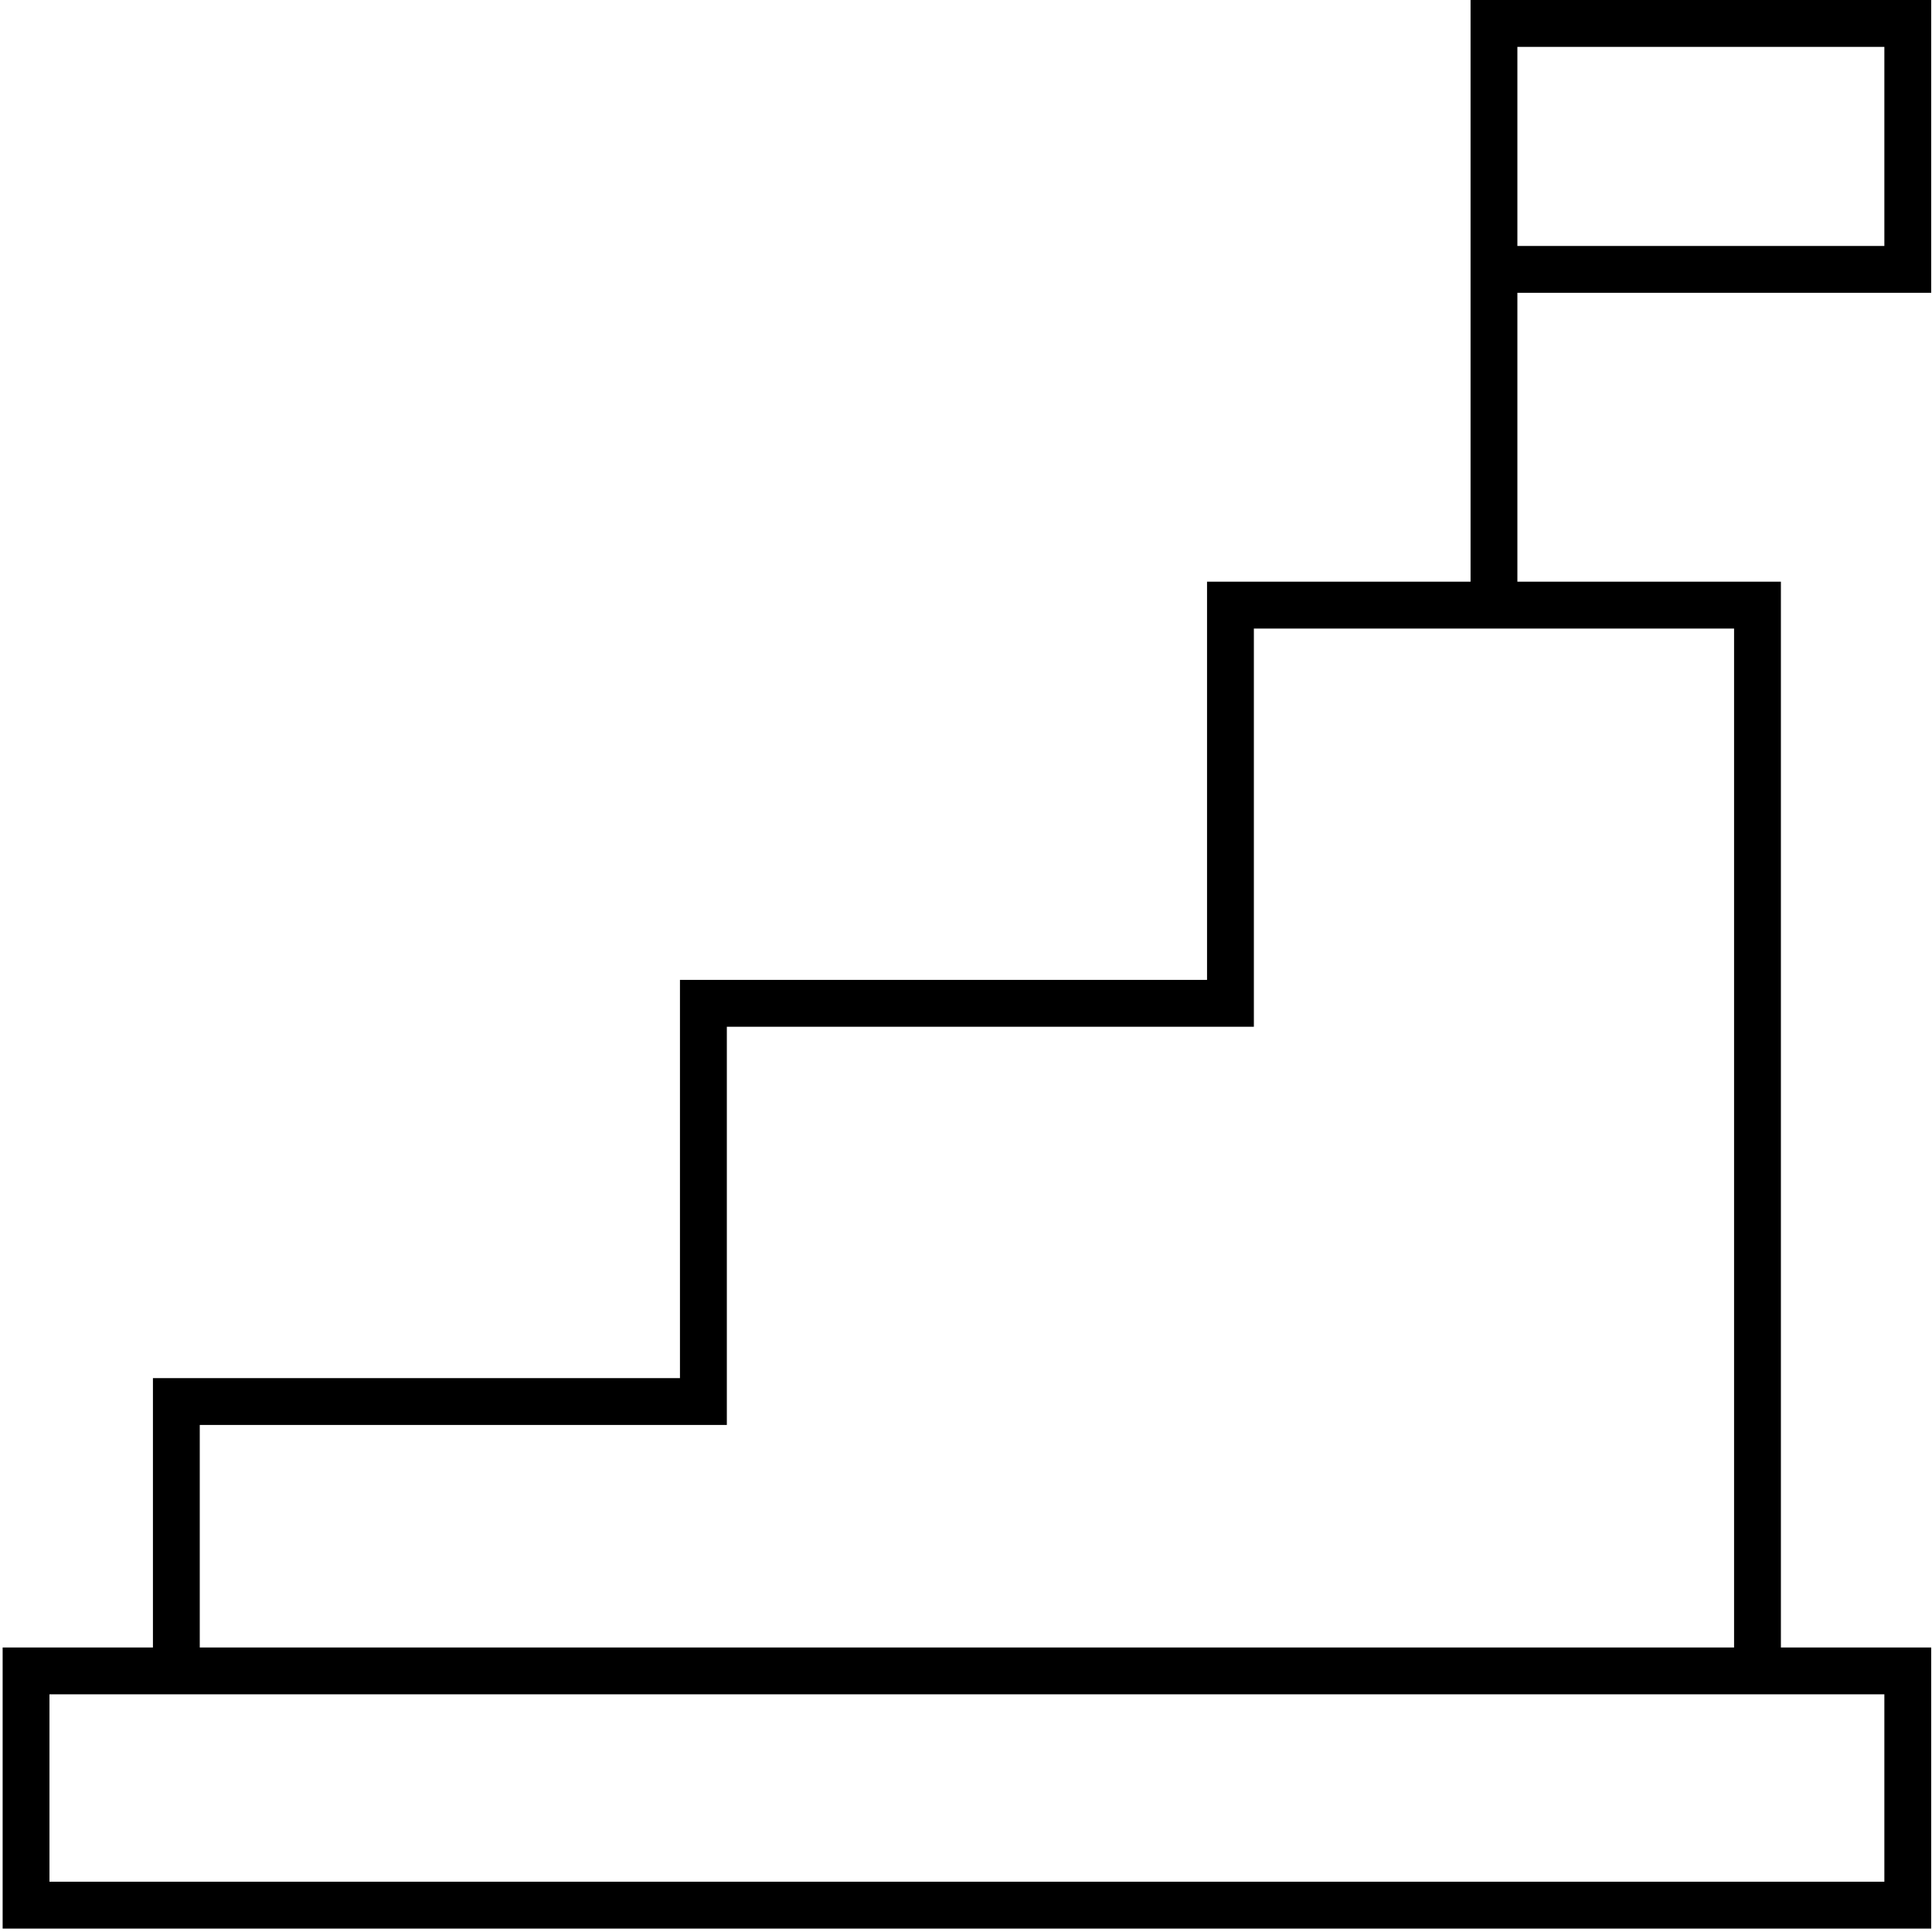 <?xml version="1.0" encoding="UTF-8"?>
<svg xmlns="http://www.w3.org/2000/svg" width="38" height="38" viewBox="0 0 38 38" fill="none">
  <path d="M0.052 37.933V32.404H3.008V27.106H13.374V19.273H23.741V11.441H28.924V0H37.984V5.759H29.845V11.441H35.028V32.404H37.984V37.933L0.052 37.933ZM0.973 37.011H37.063V33.325H0.973V37.011ZM3.929 32.404H34.107V12.363H24.662V20.195H14.296V28.027H3.929V32.404V32.404ZM29.845 4.838H37.063V0.922H29.845V4.838Z" fill="black"></path>
</svg>
